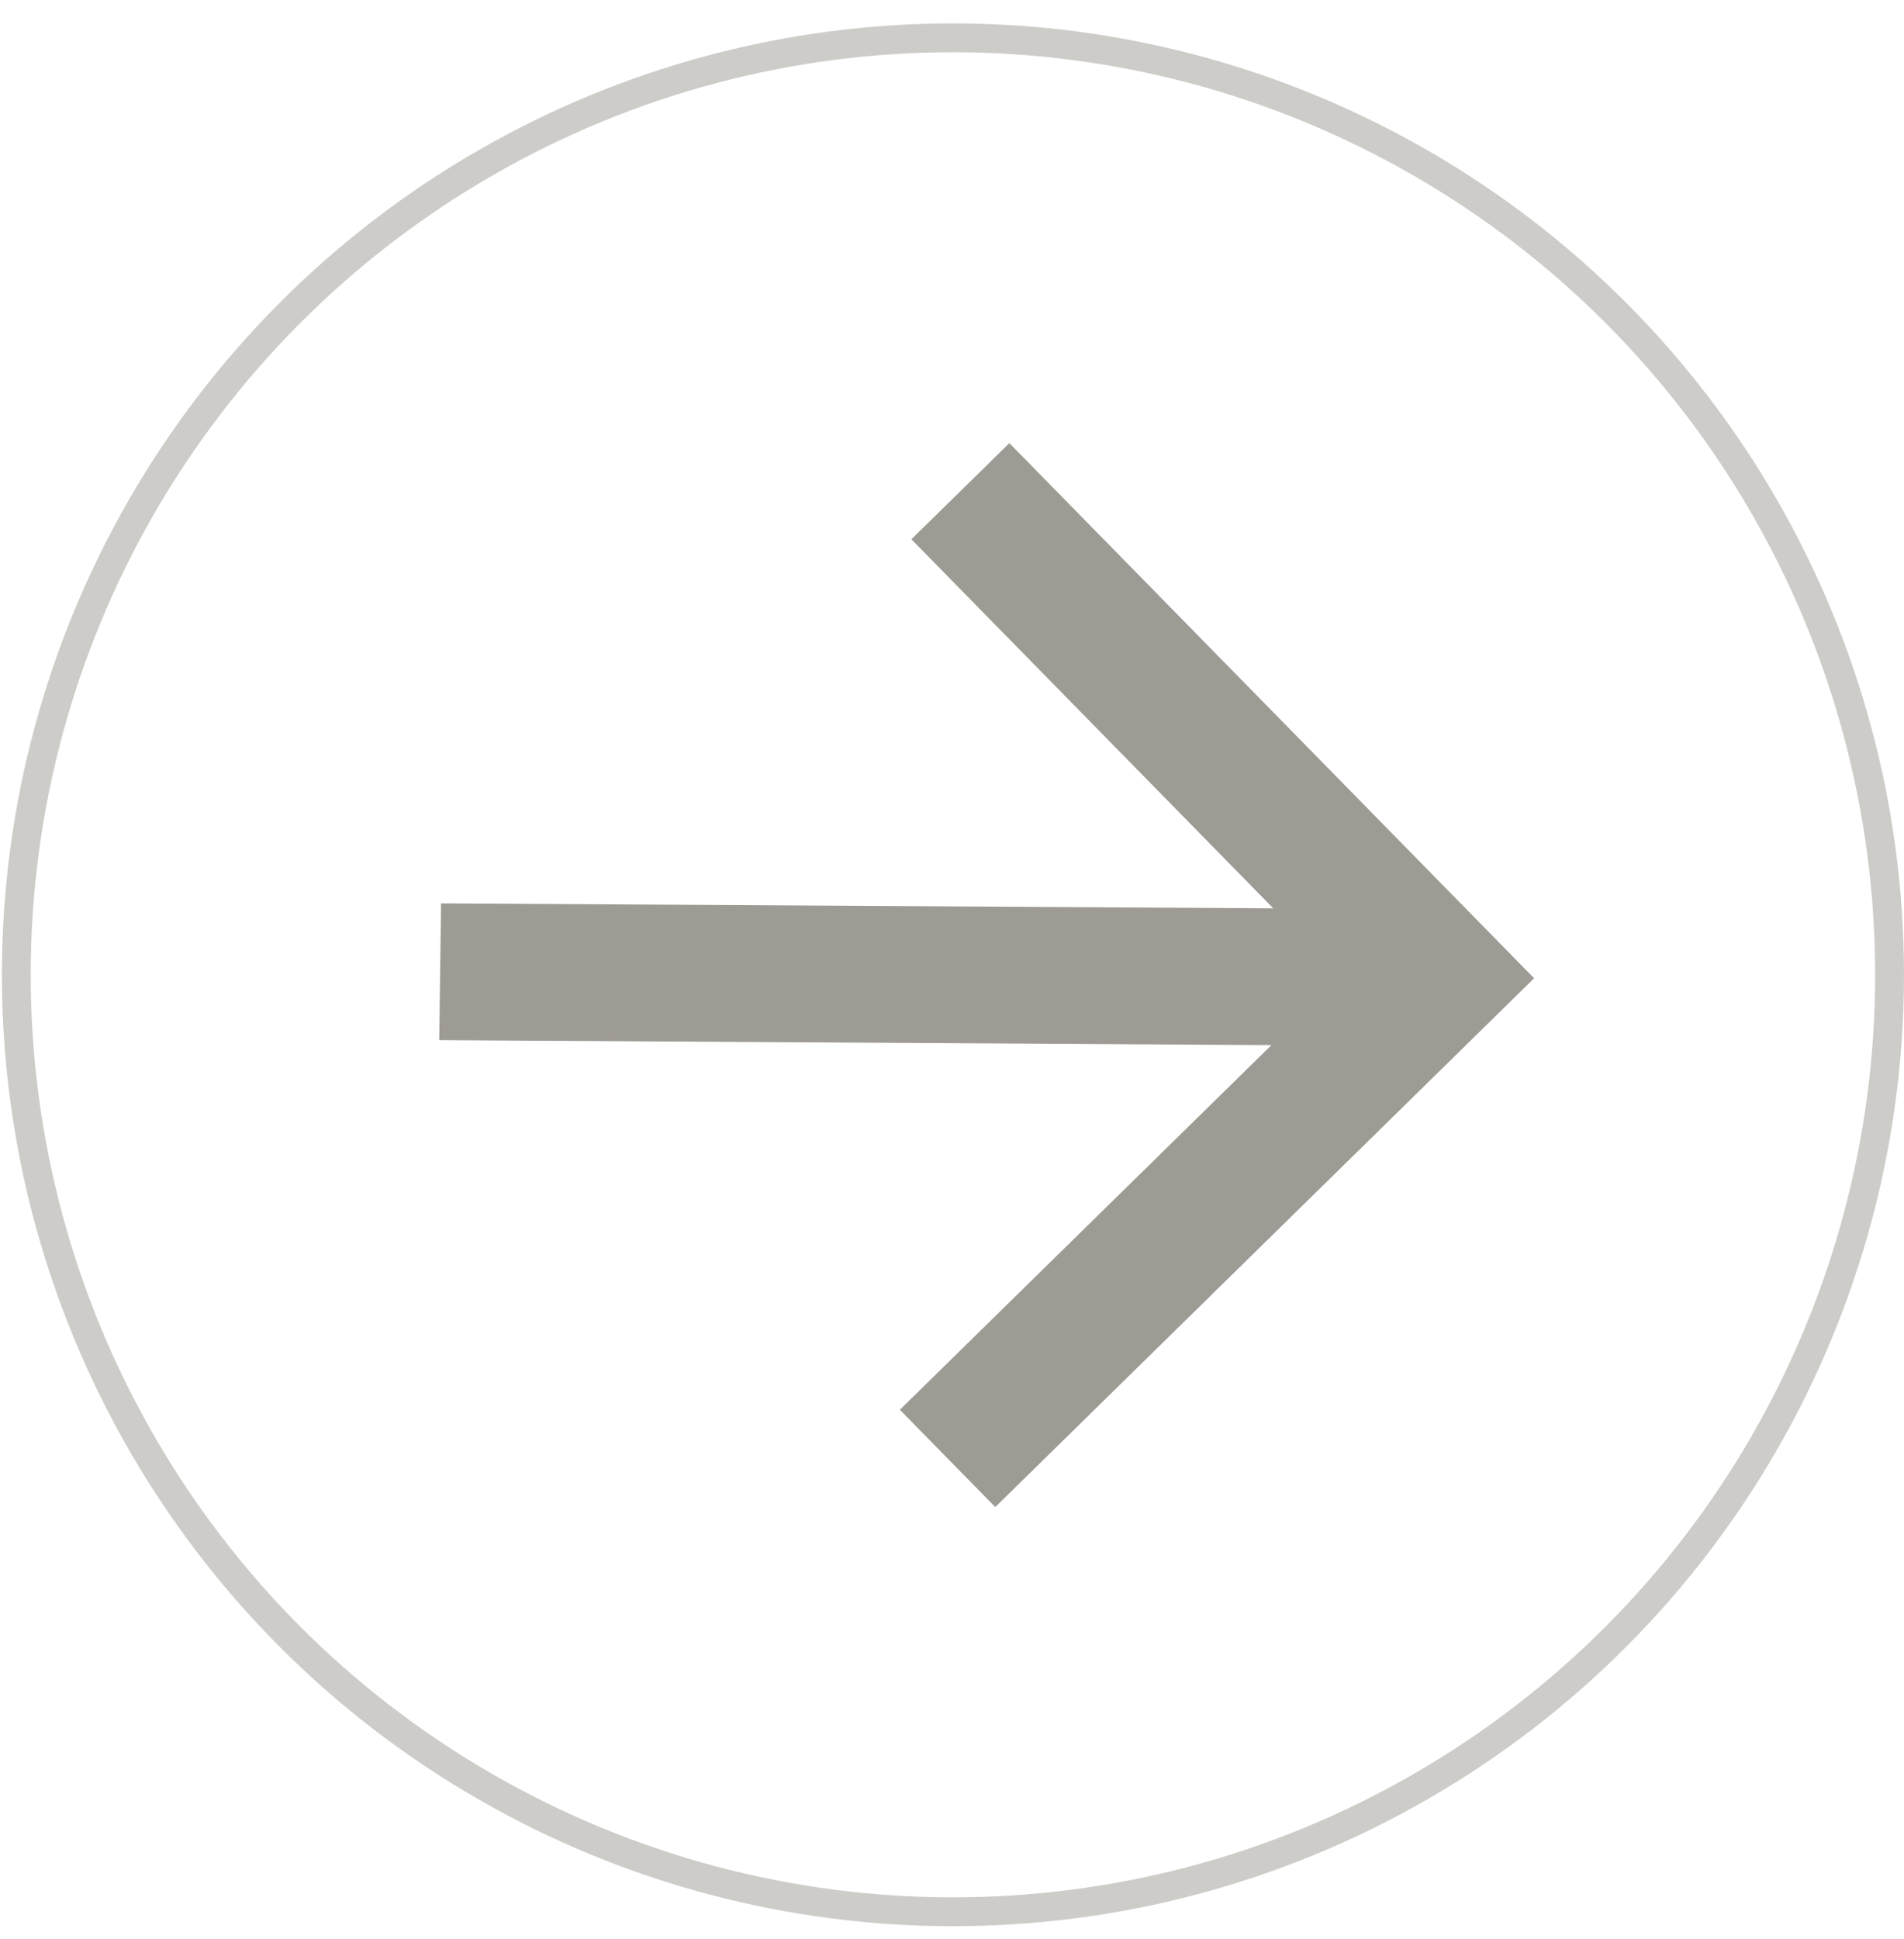 <?xml version="1.0" encoding="UTF-8"?> <svg xmlns="http://www.w3.org/2000/svg" width="55" height="56" viewBox="0 0 55 56" fill="none"><circle cx="27.527" cy="28.148" r="27.056" stroke="#9E9A94" stroke-opacity="0.5" stroke-width="0.833"></circle><path d="M36.728 30.178L12.688 30.035L12.741 26.085L36.781 26.229L26.327 15.572L29.157 12.796L44.315 28.248L28.75 43.517L25.994 40.708L36.728 30.178Z" fill="#9E9A94"></path></svg> 
